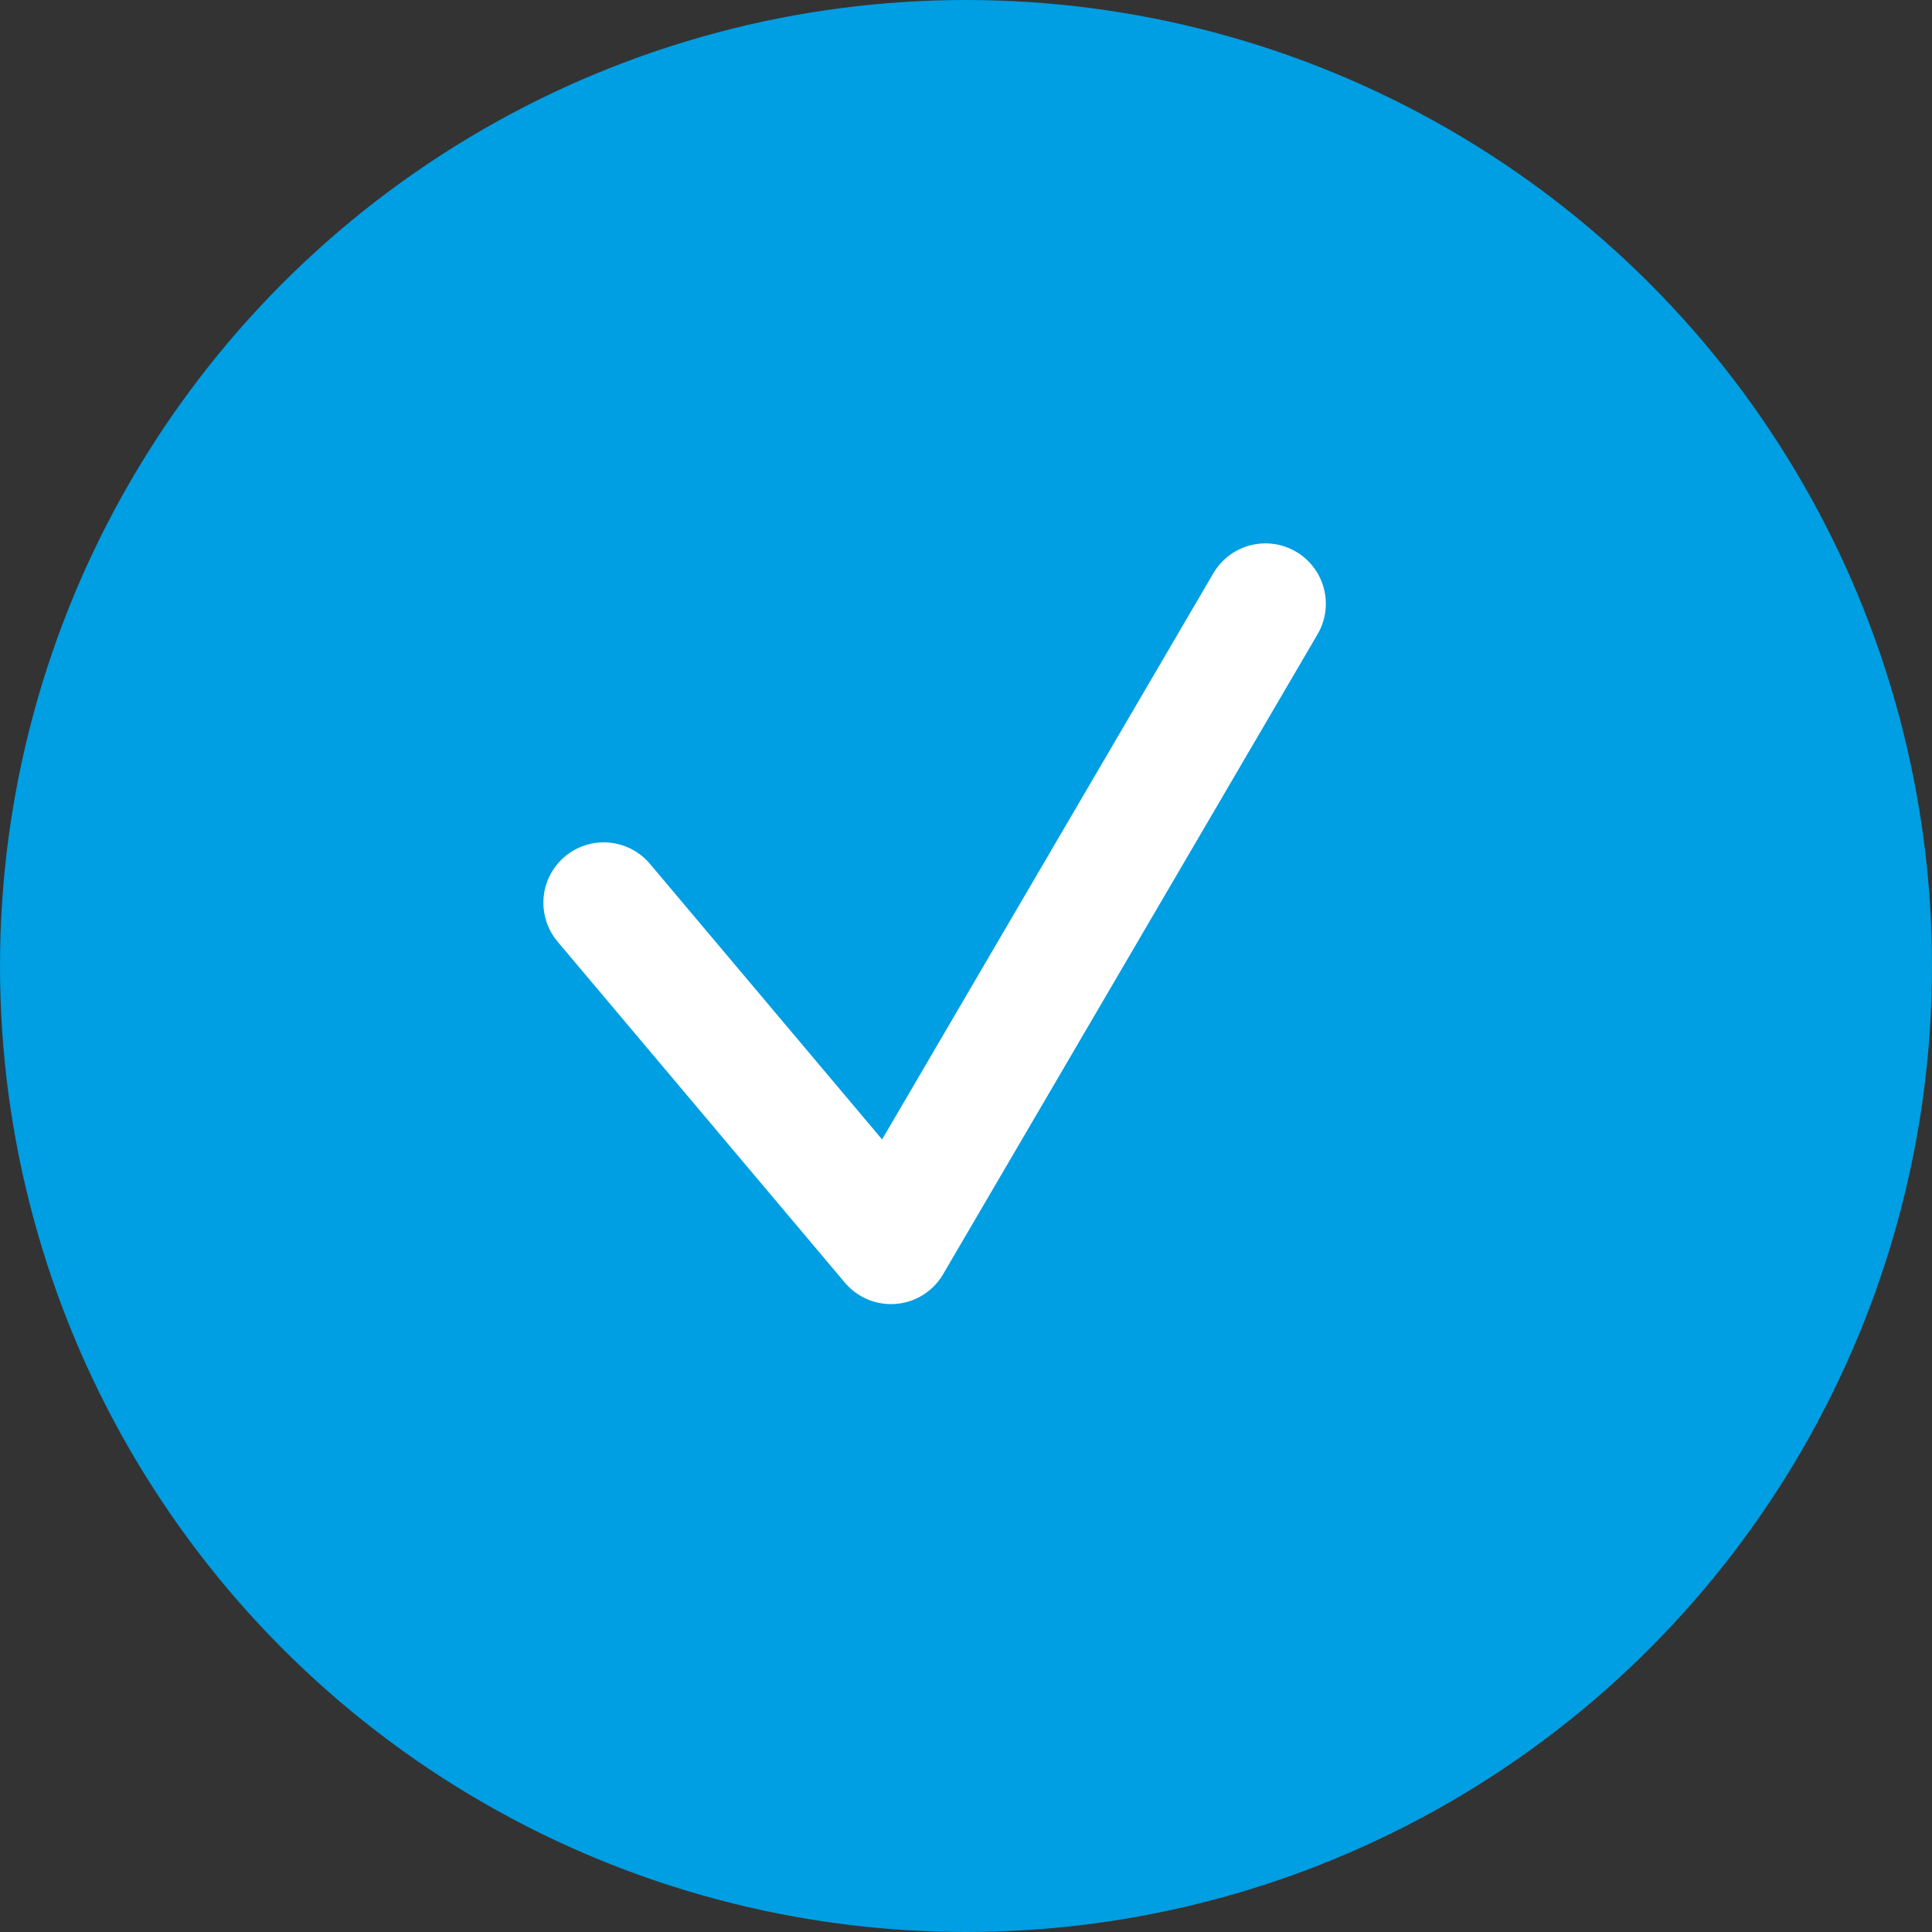 <?xml version="1.0" encoding="UTF-8"?>
<svg width="16px" height="16px" viewBox="0 0 16 16" version="1.1" xmlns="http://www.w3.org/2000/svg" xmlns:xlink="http://www.w3.org/1999/xlink">
    <rect x="0" y="0" width="16" height="16" fill="#333333" stroke="none"/>
    <!-- Generator: Sketch 53.2 (72643) - https://sketchapp.com -->
    <title>Group</title>
    <desc>Created with Sketch.</desc>
    <g id="Symbols" stroke="none" stroke-width="1" fill="none" fill-rule="evenodd">
        <g id="Menu---Information-personnelle" transform="translate(-27, -305)">
            <g id="Group" transform="translate(27, 305)">
                <circle id="Oval" fill="#009EE2" cx="8" cy="8" r="8"></circle>
                <polyline id="Path-2" stroke="#FFFFFF" stroke-linecap="round" stroke-linejoin="round" points="5 7.476 7.379 10.3 10.48 5"></polyline>
            </g>
        </g>
    </g>
</svg>
